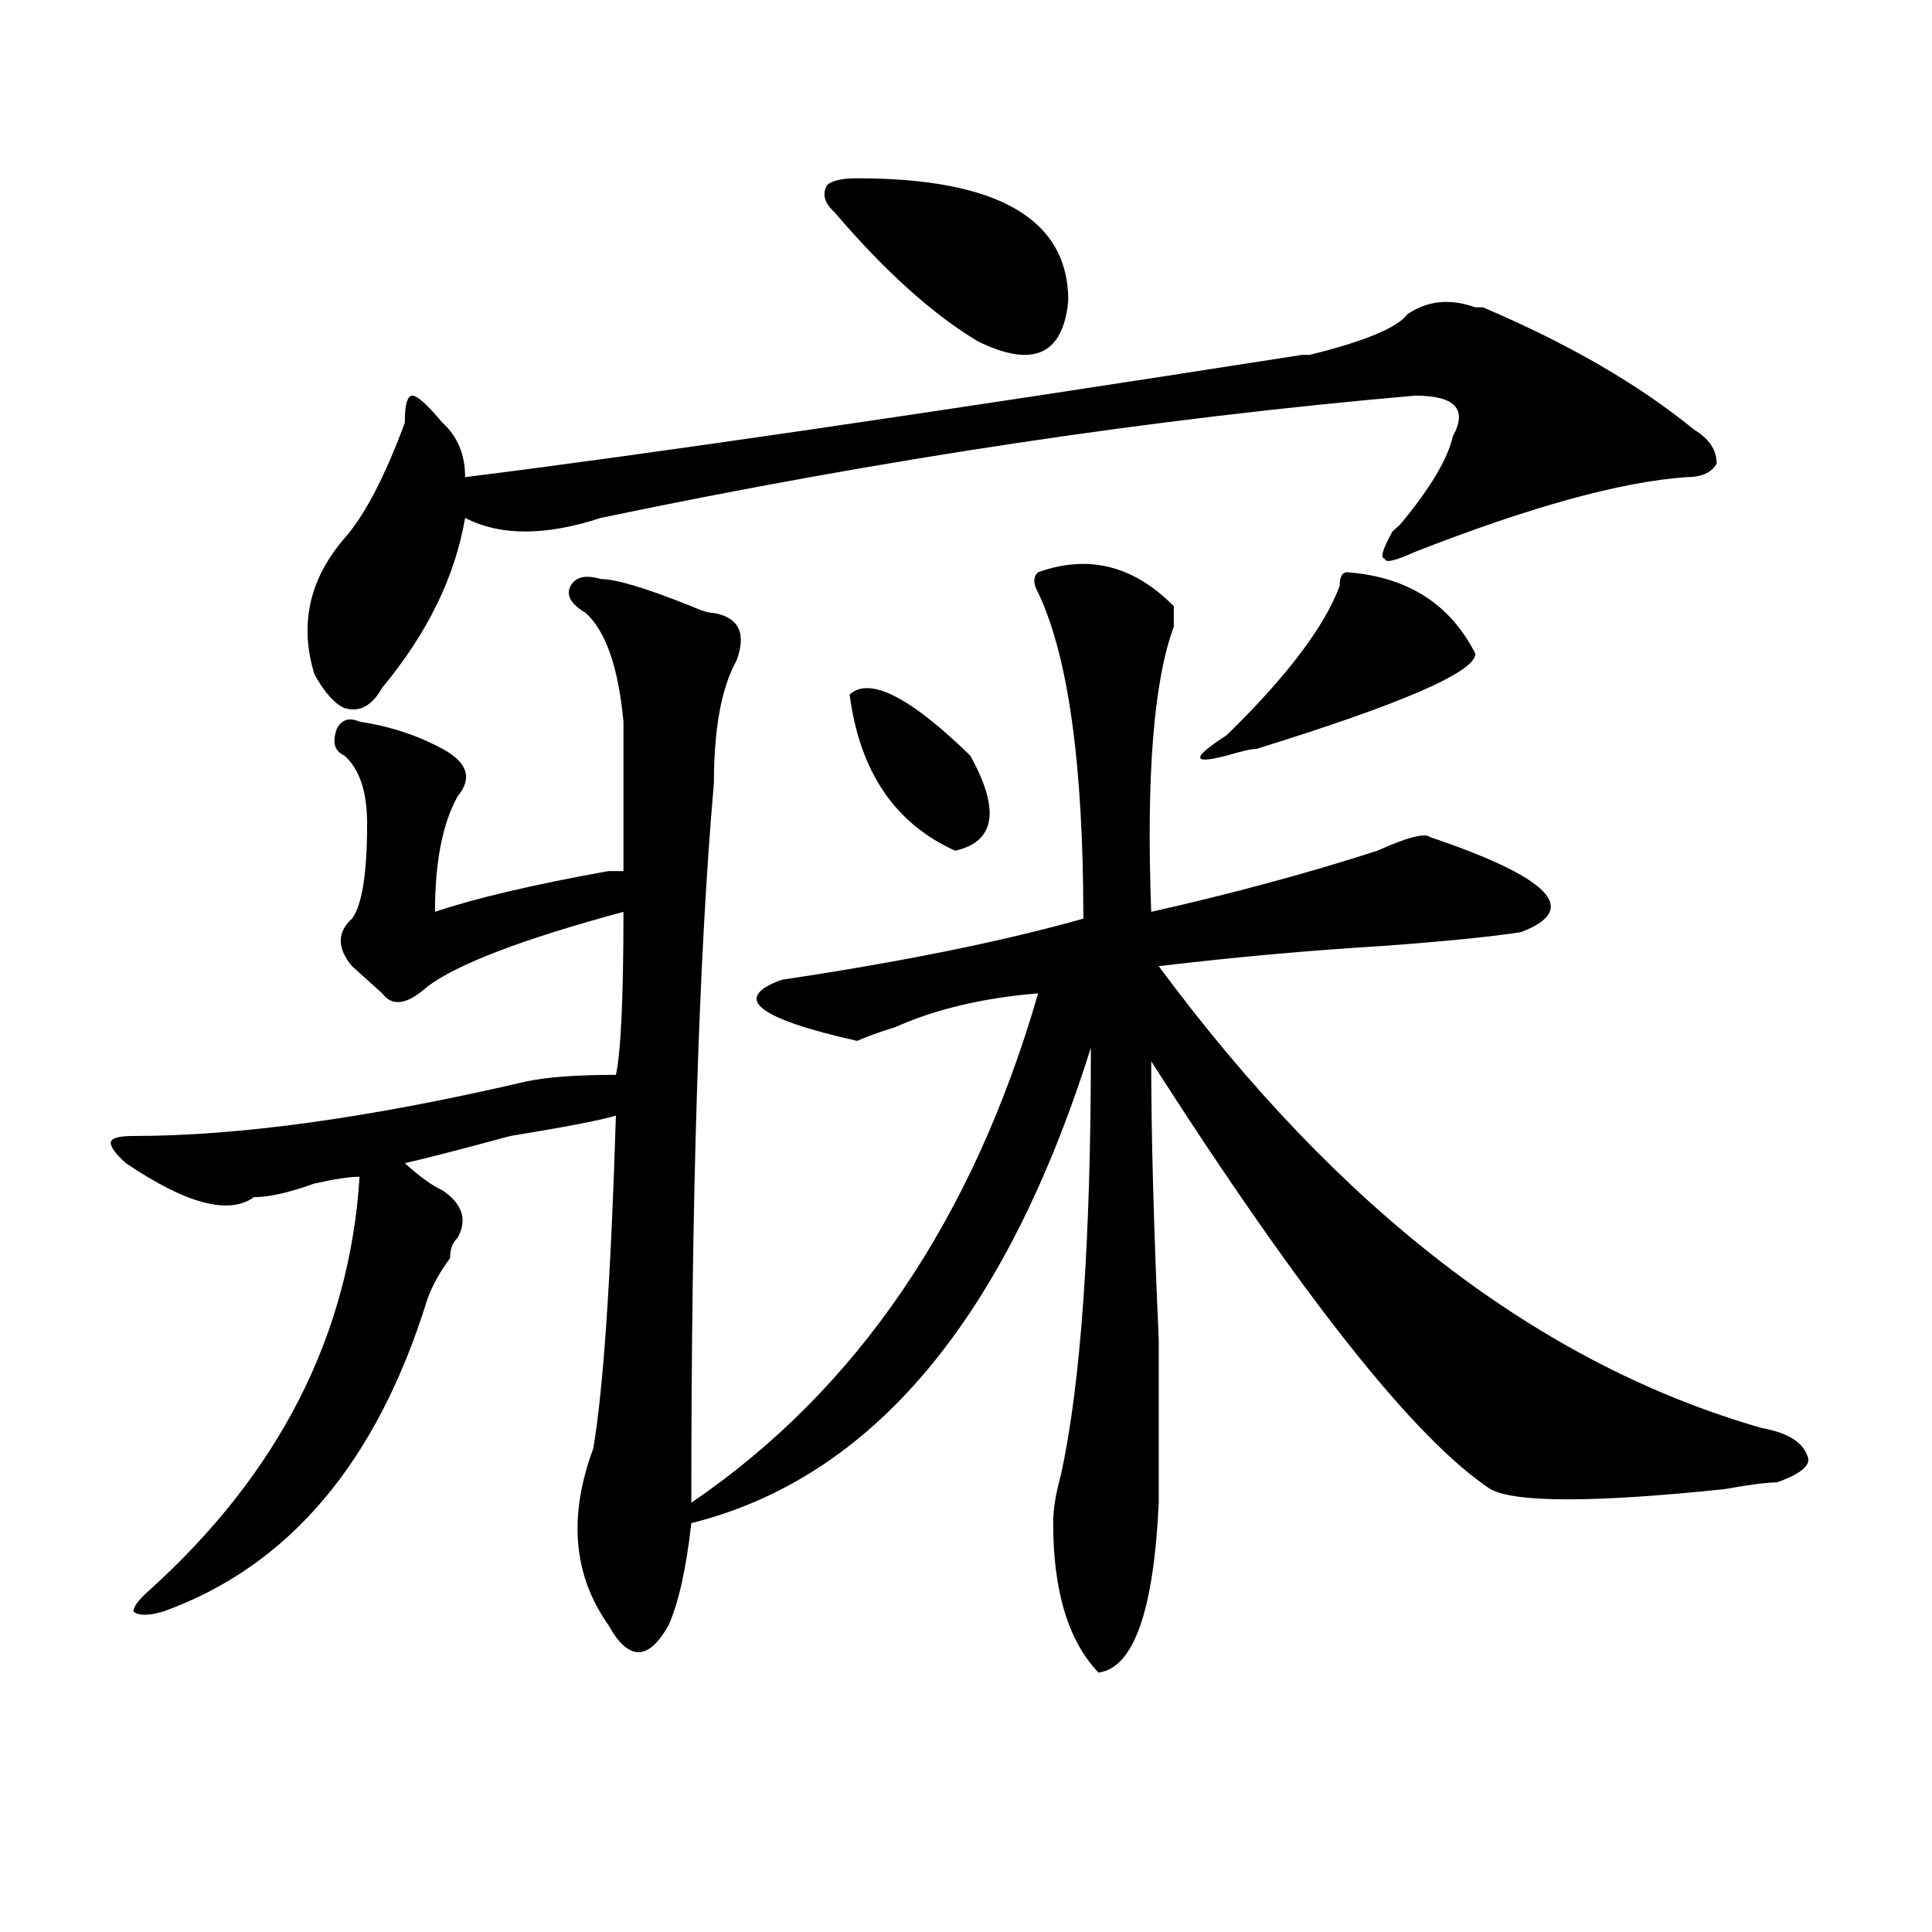 <?xml version="1.0" encoding="utf-8"?>
<!-- Generator: Adobe Illustrator 16.0.0, SVG Export Plug-In . SVG Version: 6.00 Build 0)  -->
<!DOCTYPE svg PUBLIC "-//W3C//DTD SVG 1.1//EN" "http://www.w3.org/Graphics/SVG/1.1/DTD/svg11.dtd">
<svg version="1.1" id="图层_1" xmlns="http://www.w3.org/2000/svg" xmlns:xlink="http://www.w3.org/1999/xlink" x="0px" y="0px"
	 width="1000px" height="1000px" viewBox="0 0 1000 1000" enable-background="new 0 0 1000 1000" xml:space="preserve">
<path d="M310.992,299.703c7.805,0,23.414,4.725,46.828,14.063c5.183,2.362,9.085,3.516,11.707,3.516
	c12.987,2.362,16.89,10.547,11.707,24.609c-7.805,14.063-11.707,35.156-11.707,63.281c-7.805,89.1-11.707,213.3-11.707,372.656
	c85.852-58.557,145.667-146.447,179.508-263.672c-28.658,2.362-53.353,8.24-74.145,17.578c-7.805,2.362-14.329,4.725-19.512,7.031
	c-52.072-11.7-65.06-22.247-39.023-31.641c62.438-9.338,114.448-19.885,156.094-31.641c0-79.65-7.805-135.9-23.414-168.75
	c-2.622-4.669-2.622-8.185,0-10.547c25.975-9.338,49.389-3.516,70.242,17.578c0,2.362,0,5.878,0,10.547
	c-10.427,28.125-14.329,77.344-11.707,147.656c41.584-9.338,80.607-19.885,117.07-31.641c15.609-7.031,24.694-9.338,27.316-7.031
	c62.438,21.094,78.047,37.519,46.828,49.219c-15.609,2.362-39.023,4.725-70.242,7.031c-39.023,2.362-78.047,5.878-117.07,10.547
	c93.656,126.563,197.678,206.269,312.188,239.063c12.987,2.362,20.792,7.031,23.414,14.063c2.561,4.725-2.622,9.394-15.609,14.063
	c-5.244,0-14.329,1.209-27.316,3.516c-67.682,7.031-107.985,7.031-120.973,0c-39.023-25.763-97.559-99.591-175.605-221.484
	c0,37.519,1.28,85.584,3.902,144.141c0,39.881,0,68.006,0,84.375c-2.622,56.25-13.049,85.528-31.219,87.891
	c-15.609-16.425-23.414-42.188-23.414-77.344c0-7.031,1.28-15.216,3.902-24.609c10.365-46.856,15.609-120.685,15.609-221.484
	C520.377,682.906,451.477,764.975,357.82,788.375c-2.622,23.4-6.524,40.979-11.707,52.734c-5.244,9.338-10.427,14.063-15.609,14.063
	c-5.244,0-10.427-4.725-15.609-14.063c-18.231-25.818-20.854-56.25-7.805-91.406c5.183-30.432,9.085-87.891,11.707-172.266
	c-7.805,2.362-26.036,5.878-54.633,10.547c-26.036,7.031-44.268,11.756-54.633,14.063c7.805,7.031,14.268,11.756,19.512,14.063
	c10.365,7.031,12.987,15.271,7.805,24.609c-2.622,2.362-3.902,5.878-3.902,10.547c-5.244,7.031-9.146,14.063-11.707,21.094
	c-26.036,84.375-71.584,138.263-136.582,161.719c-7.805,2.307-13.049,2.307-15.609,0c0-2.362,2.561-5.878,7.805-10.547
	c67.62-60.919,104.021-132.385,109.266-214.453c-5.244,0-13.049,1.209-23.414,3.516c-13.049,4.725-23.414,7.031-31.219,7.031
	c-13.049,9.394-35.121,3.516-66.34-17.578c-5.244-4.669-7.805-8.185-7.805-10.547c0-2.307,3.902-3.516,11.707-3.516
	c54.633,0,122.253-9.338,202.922-28.125c10.365-2.307,25.975-3.516,46.828-3.516c2.561-11.7,3.902-39.825,3.902-84.375
	c-52.072,14.063-85.852,26.972-101.461,38.672c-10.427,9.394-18.231,10.547-23.414,3.516l-15.609-14.063
	c-7.805-9.338-7.805-17.578,0-24.609c5.183-7.031,7.805-23.4,7.805-49.219c0-16.369-3.902-28.125-11.707-35.156
	c-5.244-2.307-6.524-7.031-3.902-14.063c2.561-4.669,6.463-5.822,11.707-3.516c15.609,2.362,29.877,7.031,42.926,14.063
	c12.987,7.031,15.609,15.271,7.805,24.609c-7.805,14.063-11.707,34.003-11.707,59.766c20.792-7.031,50.73-14.063,89.754-21.094
	c2.561,0,5.183,0,7.805,0c0-14.063,0-39.825,0-77.344c-2.622-28.125-9.146-46.856-19.512-56.25
	c-7.805-4.669-10.427-9.338-7.805-14.063C297.943,298.55,303.188,297.396,310.992,299.703z M767.566,159.078
	c44.206,18.787,80.607,39.881,109.266,63.281c7.805,4.725,11.707,10.547,11.707,17.578c-2.622,4.725-7.805,7.031-15.609,7.031
	c-33.841,2.362-80.669,15.271-140.484,38.672c-10.427,4.725-15.609,5.878-15.609,3.516c-2.622,0-1.342-4.669,3.902-14.063
	l3.902-3.516c15.609-18.731,24.694-33.947,27.316-45.703c7.805-14.063,1.28-21.094-19.512-21.094
	c-135.302,11.756-275.786,32.85-421.453,63.281c-28.658,9.394-52.072,9.394-70.242,0c-5.244,30.487-19.512,59.766-42.926,87.891
	c-5.244,9.394-11.707,12.909-19.512,10.547c-5.244-2.307-10.427-8.185-15.609-17.578c-7.805-25.763-2.622-49.219,15.609-70.313
	c10.365-11.7,20.792-31.641,31.219-59.766c0-9.338,1.28-14.063,3.902-14.063c2.561,0,7.805,4.725,15.609,14.063
	c7.805,7.031,11.707,16.425,11.707,28.125c93.656-11.7,238.043-32.794,433.16-63.281h3.902c28.597-7.031,45.486-14.063,50.73-21.094
	c10.365-7.031,22.072-8.185,35.121-3.516C761.042,159.078,762.322,159.078,767.566,159.078z M443.672,92.281
	c72.803,0,109.266,21.094,109.266,63.281c-2.622,28.125-18.231,35.156-46.828,21.094c-23.414-14.063-48.17-36.31-74.145-66.797
	c-5.244-4.669-6.524-9.338-3.902-14.063C430.623,93.49,435.867,92.281,443.672,92.281z M439.77,359.469
	c10.365-9.338,31.219,1.209,62.438,31.641c15.609,28.125,12.987,44.55-7.805,49.219C463.184,426.266,444.952,399.35,439.77,359.469z
	 M697.324,296.188c31.219,2.362,53.291,16.425,66.34,42.188c0,9.394-37.743,25.818-113.168,49.219
	c-2.622,0-7.805,1.209-15.609,3.516c-18.231,4.725-18.231,1.209,0-10.547c31.219-30.432,50.73-56.25,58.535-77.344
	C693.422,298.55,694.702,296.188,697.324,296.188z"/>
</svg>
